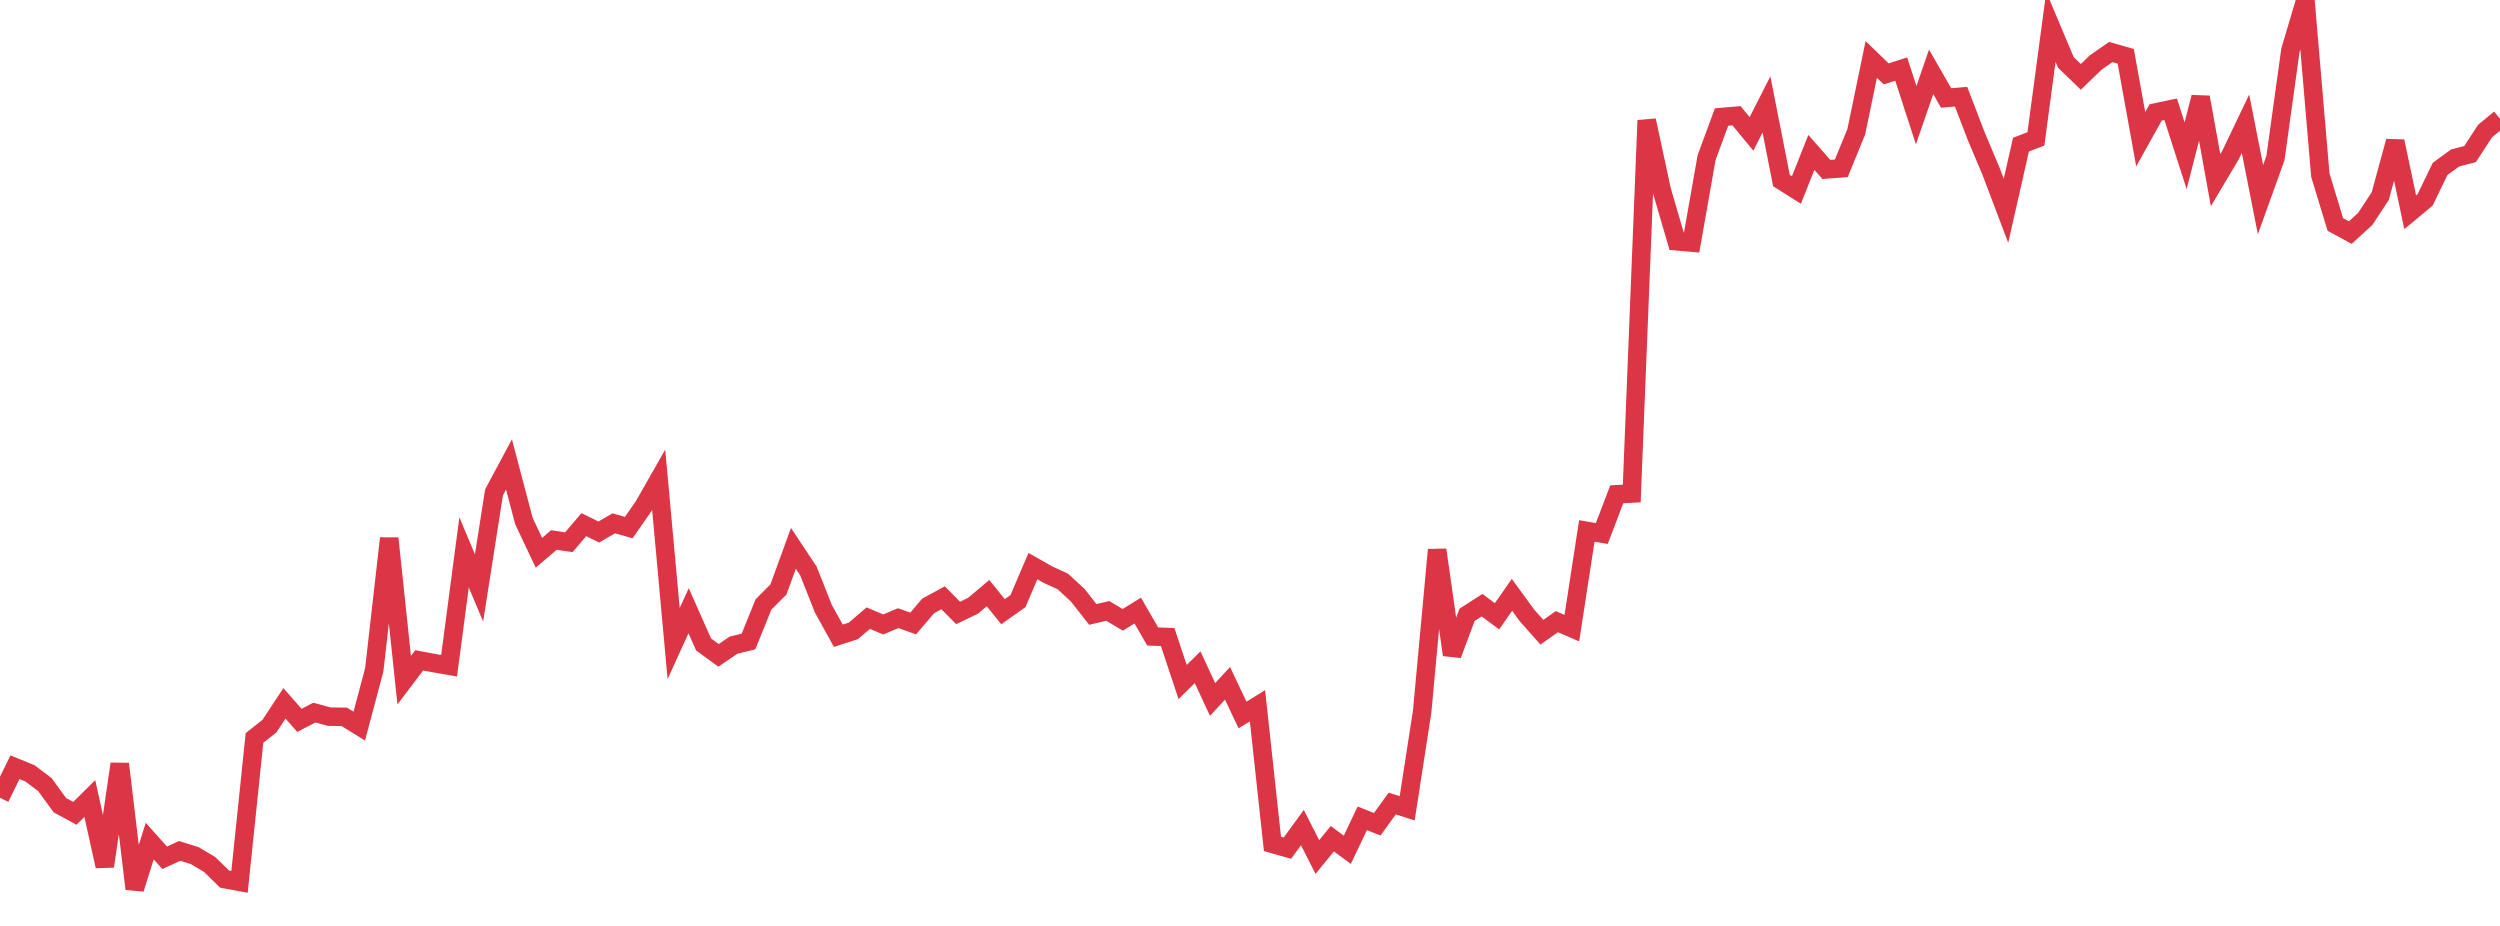 <?xml version="1.0" standalone="no"?>
<!DOCTYPE svg PUBLIC "-//W3C//DTD SVG 1.1//EN" "http://www.w3.org/Graphics/SVG/1.1/DTD/svg11.dtd">
<svg width="135" height="50" viewBox="0 0 135 50" preserveAspectRatio="none" class="sparkline" xmlns="http://www.w3.org/2000/svg"
xmlns:xlink="http://www.w3.org/1999/xlink"><path  class="sparkline--line" d="M 0 43.08 L 0 43.08 L 0.808 41.43 L 1.617 41.76 L 2.425 42.37 L 3.234 43.48 L 4.042 43.92 L 4.85 43.12 L 5.659 46.78 L 6.467 41.25 L 7.275 48 L 8.084 45.42 L 8.892 46.32 L 9.701 45.95 L 10.509 46.2 L 11.317 46.68 L 12.126 47.47 L 12.934 47.62 L 13.743 39.85 L 14.551 39.21 L 15.359 37.98 L 16.168 38.9 L 16.976 38.48 L 17.784 38.7 L 18.593 38.71 L 19.401 39.21 L 20.21 36.17 L 21.018 29.07 L 21.826 36.73 L 22.635 35.66 L 23.443 35.81 L 24.251 35.95 L 25.06 29.83 L 25.868 31.75 L 26.677 26.59 L 27.485 25.08 L 28.293 28.14 L 29.102 29.85 L 29.91 29.16 L 30.719 29.28 L 31.527 28.33 L 32.335 28.73 L 33.144 28.26 L 33.952 28.49 L 34.76 27.33 L 35.569 25.91 L 36.377 34.75 L 37.186 32.98 L 37.994 34.8 L 38.802 35.39 L 39.611 34.84 L 40.419 34.64 L 41.228 32.64 L 42.036 31.83 L 42.844 29.61 L 43.653 30.83 L 44.461 32.87 L 45.269 34.33 L 46.078 34.07 L 46.886 33.38 L 47.695 33.72 L 48.503 33.38 L 49.311 33.67 L 50.12 32.72 L 50.928 32.28 L 51.737 33.1 L 52.545 32.71 L 53.353 32.03 L 54.162 33.03 L 54.97 32.46 L 55.778 30.57 L 56.587 31.03 L 57.395 31.4 L 58.204 32.15 L 59.012 33.18 L 59.82 32.99 L 60.629 33.47 L 61.437 32.97 L 62.246 34.37 L 63.054 34.4 L 63.862 36.83 L 64.671 36.03 L 65.479 37.77 L 66.287 36.9 L 67.096 38.61 L 67.904 38.11 L 68.713 45.57 L 69.521 45.8 L 70.329 44.69 L 71.138 46.28 L 71.946 45.29 L 72.754 45.89 L 73.563 44.19 L 74.371 44.51 L 75.18 43.39 L 75.988 43.65 L 76.796 38.43 L 77.605 29.69 L 78.413 35.36 L 79.222 33.2 L 80.03 32.68 L 80.838 33.28 L 81.647 32.12 L 82.455 33.23 L 83.263 34.14 L 84.072 33.57 L 84.88 33.92 L 85.689 28.67 L 86.497 28.81 L 87.305 26.69 L 88.114 26.65 L 88.922 6.5 L 89.731 10.26 L 90.539 13.03 L 91.347 13.1 L 92.156 8.51 L 92.964 6.32 L 93.772 6.25 L 94.581 7.23 L 95.389 5.64 L 96.198 9.75 L 97.006 10.26 L 97.814 8.23 L 98.623 9.15 L 99.431 9.09 L 100.24 7.11 L 101.048 3.21 L 101.856 3.99 L 102.665 3.73 L 103.473 6.22 L 104.281 3.88 L 105.09 5.29 L 105.898 5.22 L 106.707 7.33 L 107.515 9.25 L 108.323 11.38 L 109.132 7.81 L 109.94 7.5 L 110.749 1.45 L 111.557 3.37 L 112.365 4.15 L 113.174 3.37 L 113.982 2.81 L 114.79 3.04 L 115.599 7.52 L 116.407 6.07 L 117.216 5.9 L 118.024 8.41 L 118.832 5.25 L 119.641 9.73 L 120.449 8.37 L 121.257 6.68 L 122.066 10.78 L 122.874 8.54 L 123.683 2.71 L 124.491 0 L 125.299 9.46 L 126.108 12.12 L 126.916 12.56 L 127.725 11.82 L 128.533 10.59 L 129.341 7.63 L 130.15 11.46 L 130.958 10.79 L 131.766 9.12 L 132.575 8.53 L 133.383 8.32 L 134.192 7.08 L 135 6.41" fill="none" stroke-width="1" stroke="#dc3545"></path></svg>